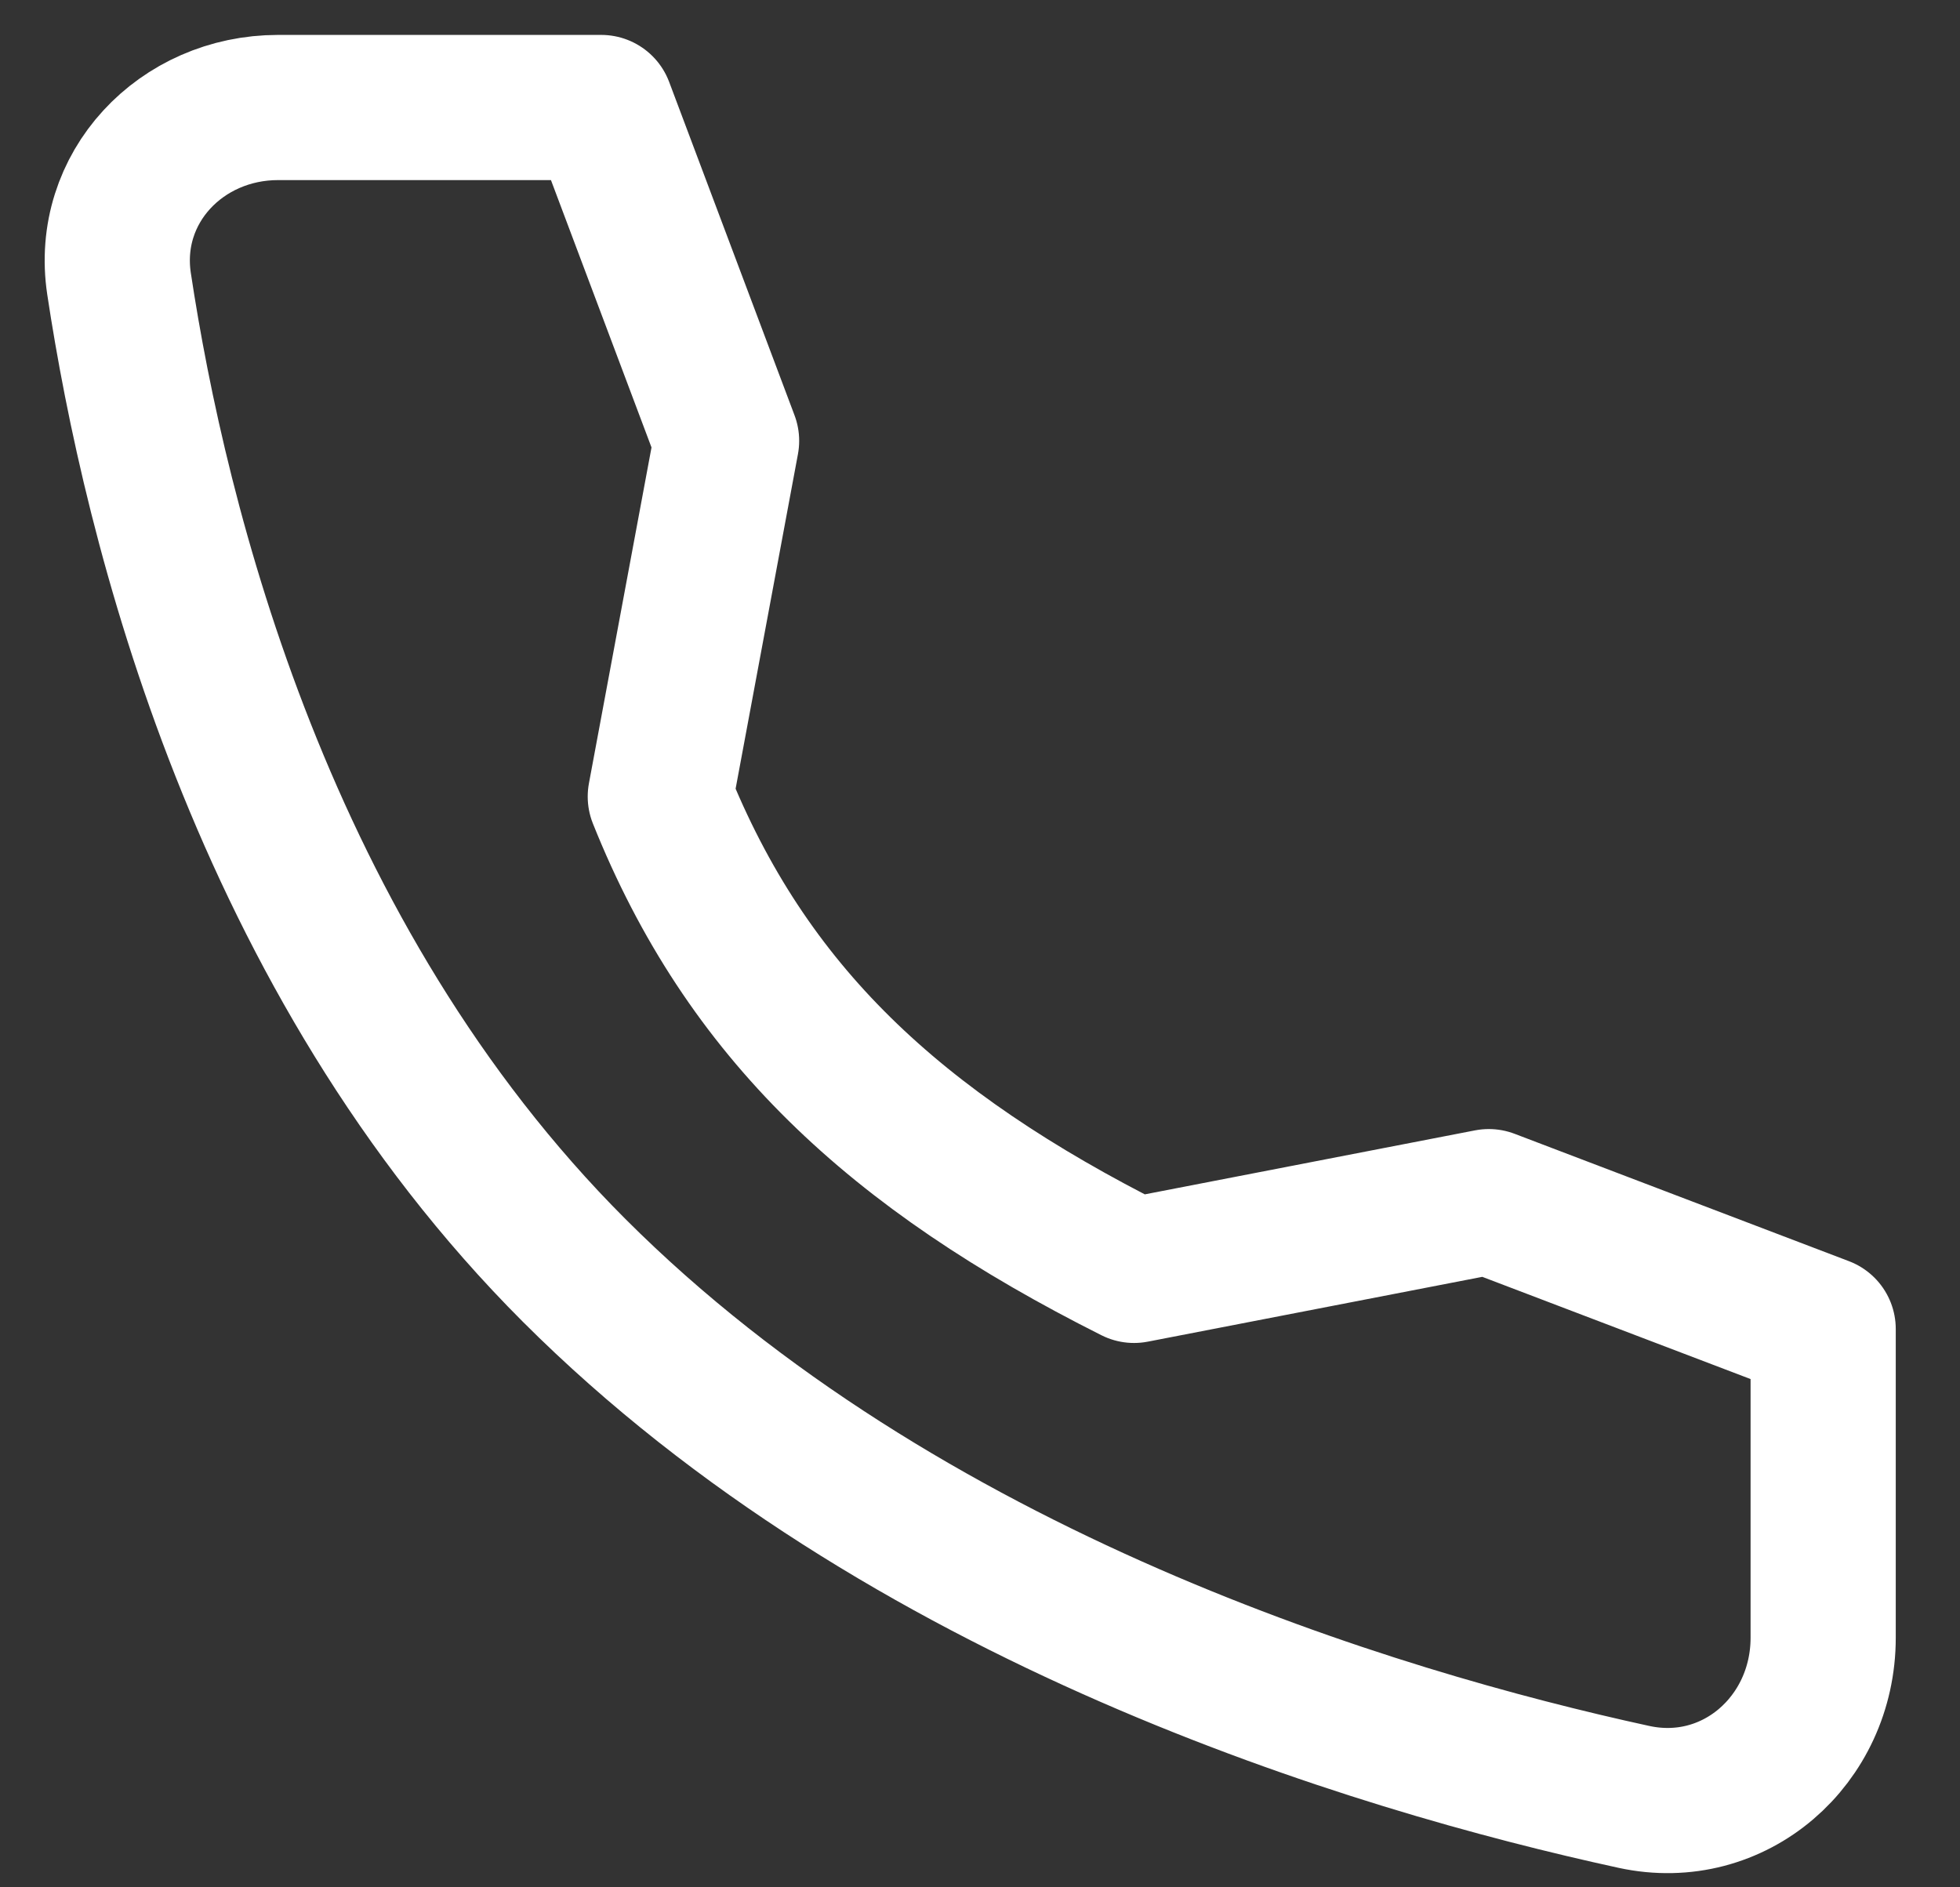 <svg xmlns="http://www.w3.org/2000/svg" width="27" height="26" viewBox="0 0 27 26" fill="none"><rect x="0" y="0" width="27" height="26" fill="#333333" stroke="none"/><path d="M20.509 16.554L15.622 17.501C12.322 15.844 10.283 13.941 9.096 10.974L10.009 6.073L8.282 1.481H3.831C2.493 1.481 1.44 2.587 1.64 3.91C2.139 7.213 3.609 13.201 7.909 17.501C12.425 22.016 18.928 23.975 22.507 24.754C23.889 25.055 25.115 23.977 25.115 22.562V18.309L20.509 16.554Z" stroke="white" stroke-width="2" stroke-linecap="round" stroke-linejoin="round"></path></svg>